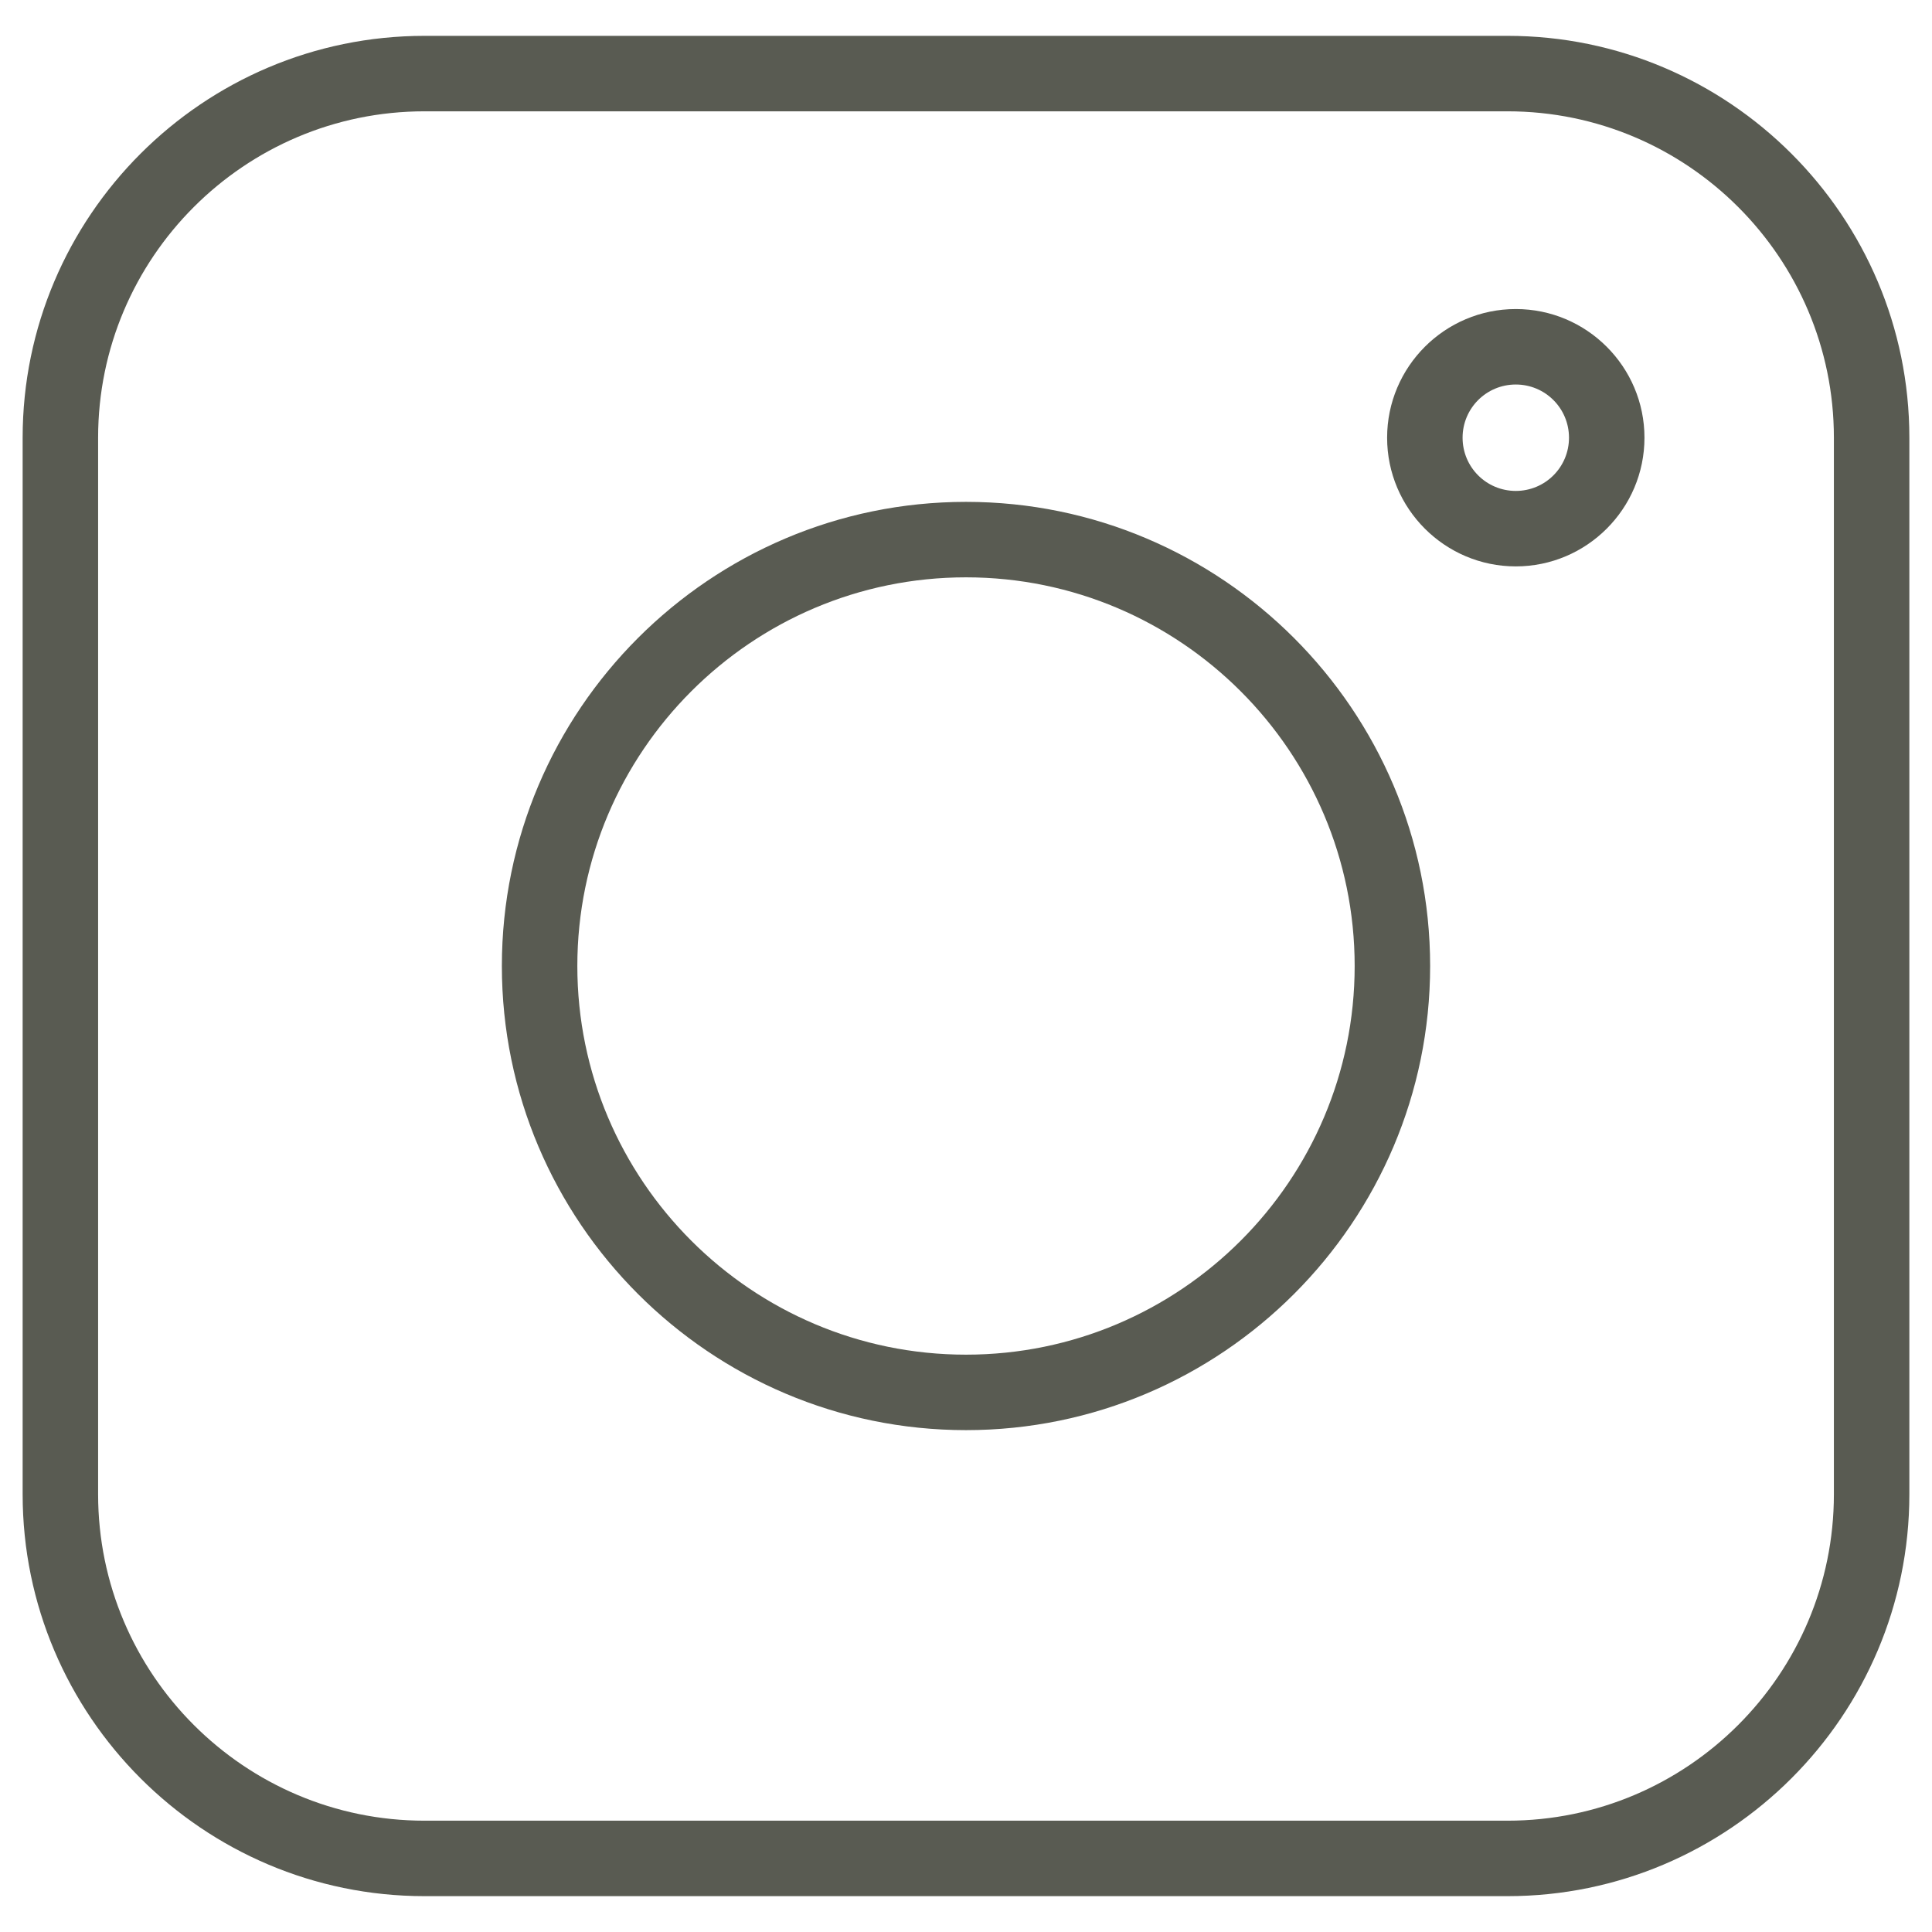 <svg width="512" height="512" viewBox="0 0 512 512" fill="none" xmlns="http://www.w3.org/2000/svg">
<path d="M399.5 9.5H112.5C53.8 9.5 6 57.3 6 116V396C6 454.7 53.8 502.5 112.5 502.5H399.5C458.2 502.5 506 454.7 506 396V116C506 57.3 458.2 9.5 399.5 9.5ZM486 396C486 443.7 447.2 482.5 399.5 482.5H112.5C64.8 482.5 26 443.7 26 396V116C26 68.3 64.8 29.5 112.5 29.5H399.5C447.2 29.5 486 68.3 486 116V396Z" fill="#595B52"/>
<path d="M256 133C188.2 133 133 188.2 133 256C133 323.8 188.2 379 256 379C323.8 379 379 323.8 379 256C379 188.2 323.8 133 256 133ZM256 359C199.2 359 153 312.8 153 256C153 199.2 199.2 153 256 153C312.8 153 359 199.2 359 256C359 312.8 312.8 359 256 359ZM401.7 81.9C382.9 81.9 367.6 97.2 367.6 116C367.6 134.8 382.9 150.1 401.7 150.1C420.5 150.1 435.8 134.8 435.8 116C435.8 97.2 420.5 81.9 401.7 81.9ZM401.7 130.1C393.9 130.1 387.6 123.8 387.6 116C387.6 108.2 393.9 101.9 401.7 101.9C409.5 101.9 415.8 108.2 415.8 116C415.8 123.8 409.5 130.1 401.7 130.1Z" fill="#595B52"/>
</svg>
